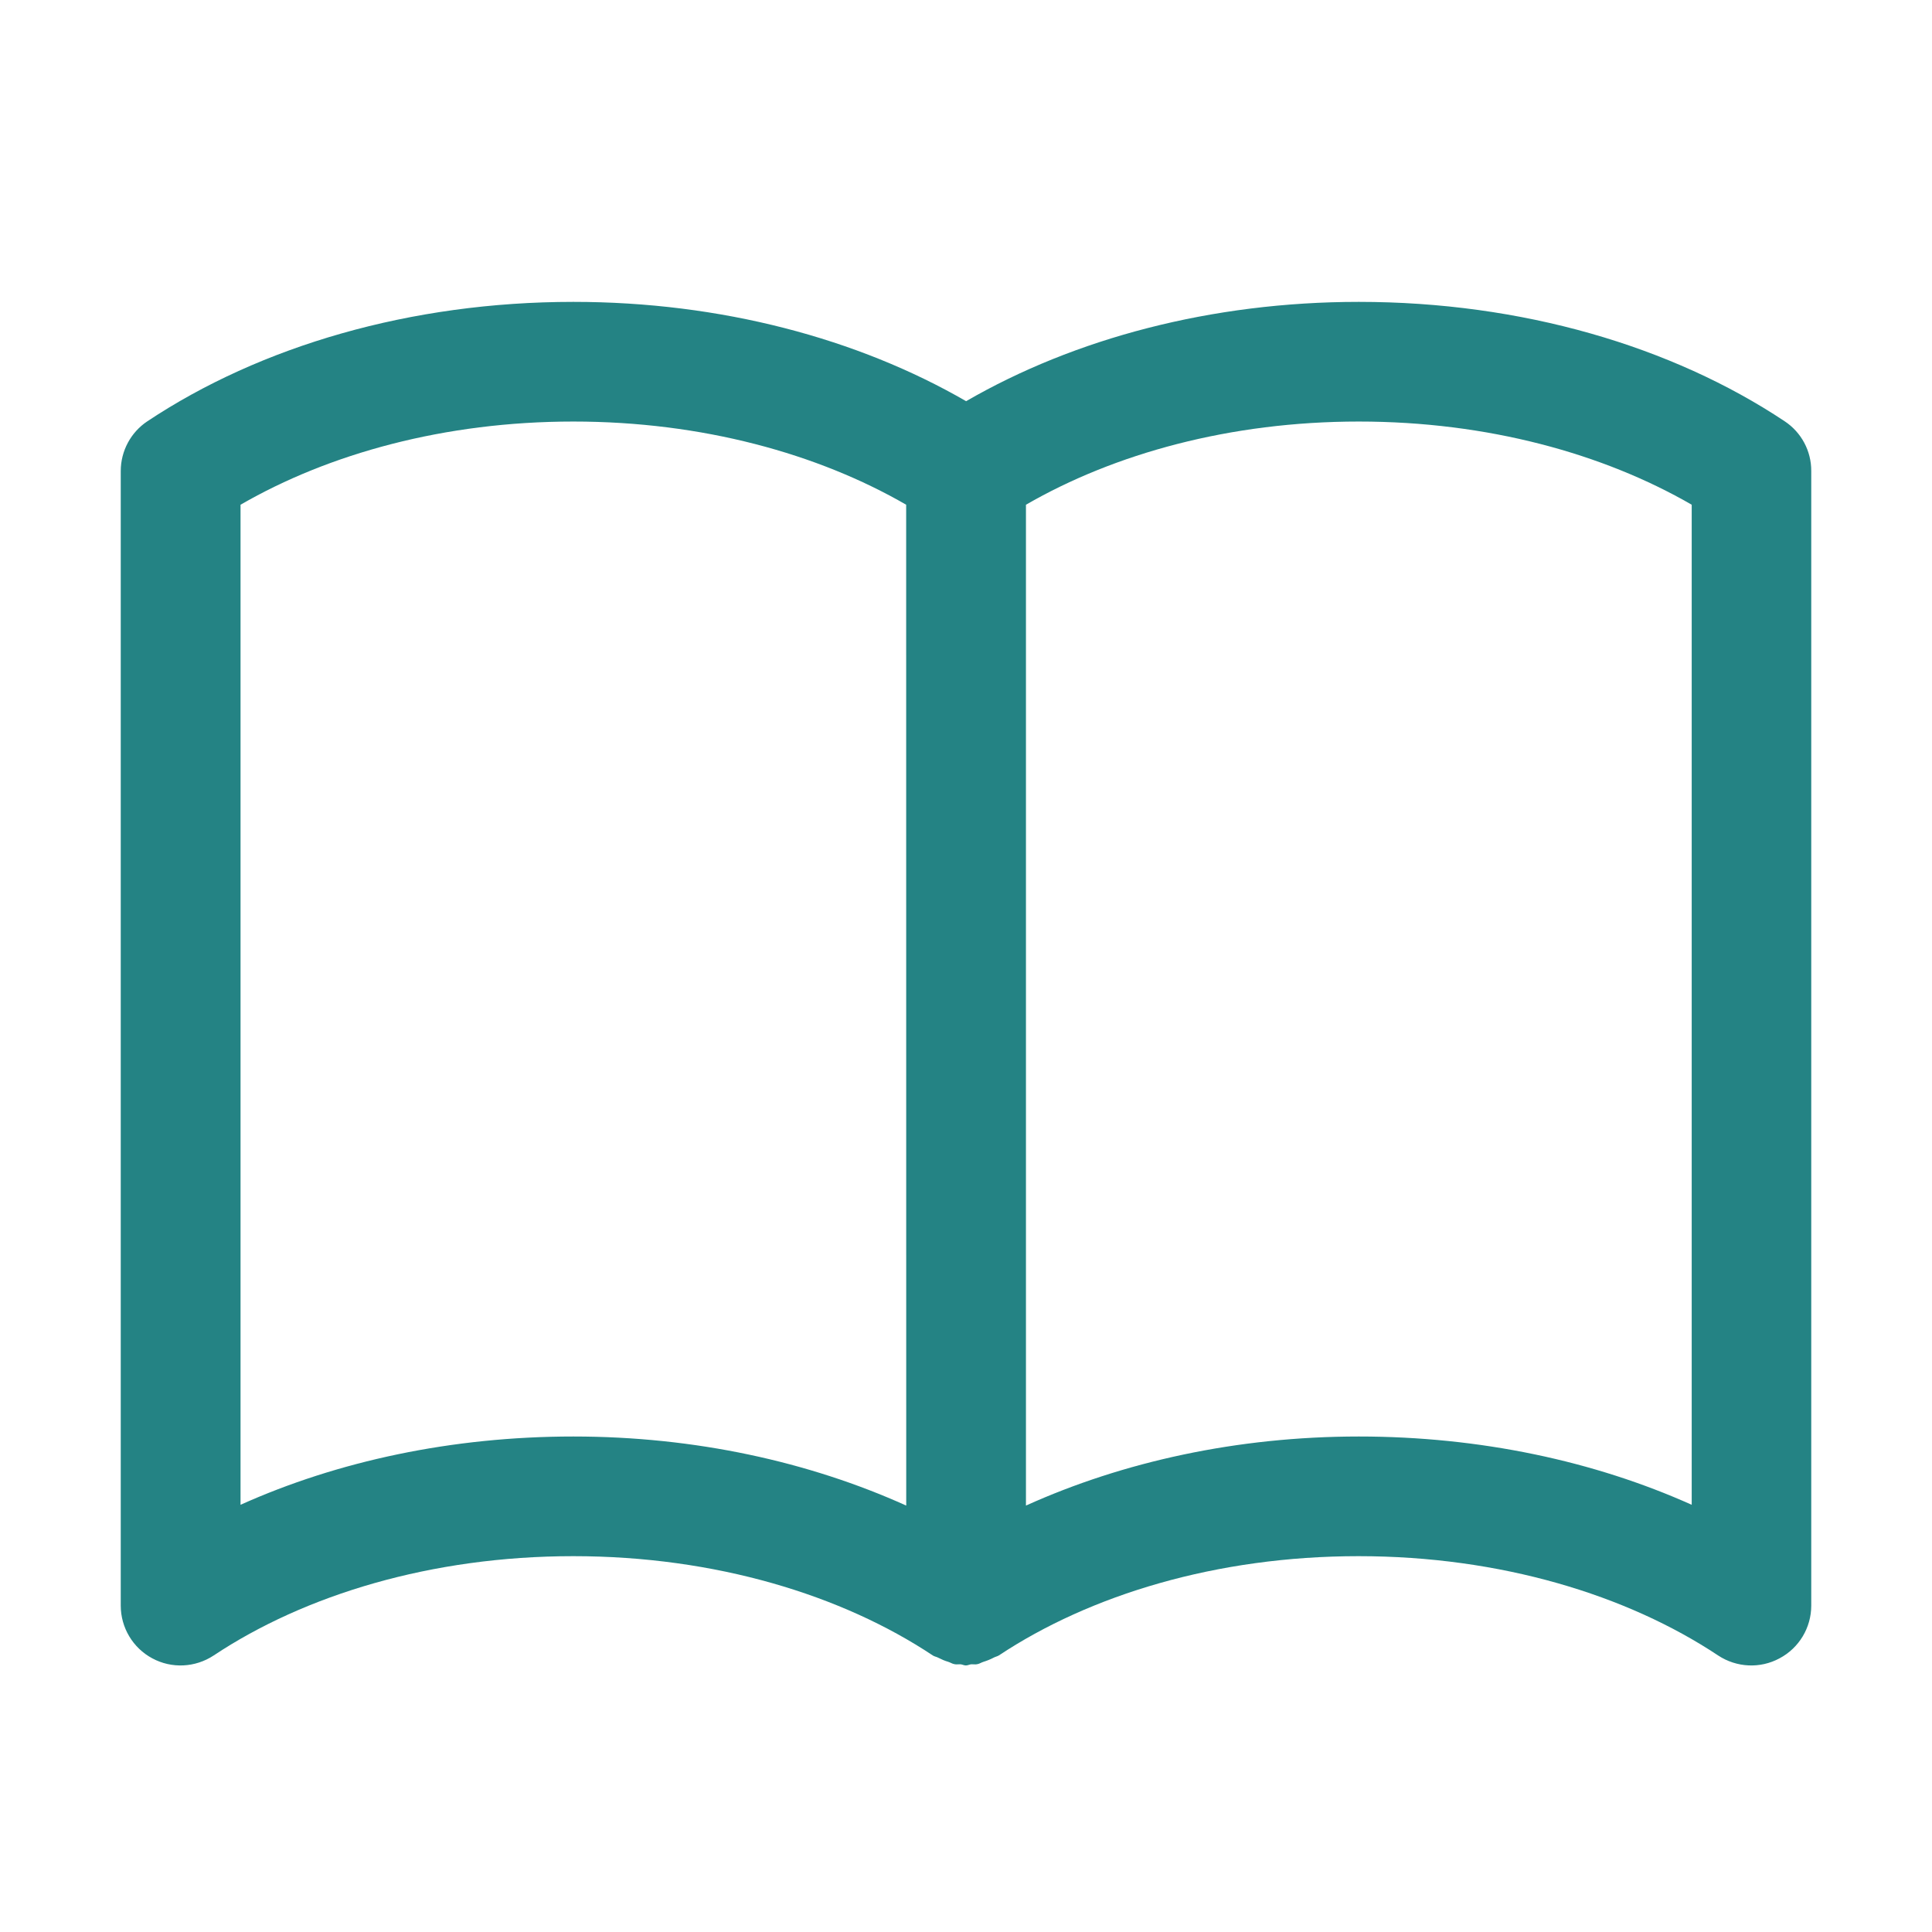 <?xml version="1.0" encoding="UTF-8"?>
<!-- Generator: Adobe Illustrator 16.0.4, SVG Export Plug-In . SVG Version: 6.00 Build 0)  -->
<svg xmlns="http://www.w3.org/2000/svg" xmlns:xlink="http://www.w3.org/1999/xlink" version="1.1" id="Layer_1" x="0px" y="0px" width="32px" height="32px" viewBox="0 0 32 32" xml:space="preserve">
<path fill="#248384" d="M29.559,6.977C27.69,5.734,25.203,5,22.506,5c-2.443,0-4.71,0.607-6.504,1.645  C14.206,5.607,11.939,5,9.496,5C6.798,5,4.312,5.734,2.442,6.977C2.166,7.16,2,7.47,2,7.802v18.792c0,0.365,0.201,0.701,0.522,0.873  c0.322,0.174,0.712,0.154,1.017-0.047c1.507-1.002,3.604-1.645,5.956-1.645s4.449,0.643,5.956,1.645  c0.027,0.018,0.06,0.021,0.087,0.036c0.055,0.028,0.109,0.052,0.168,0.069c0.036,0.011,0.066,0.033,0.103,0.039  c0.035,0.008,0.068,0,0.103,0.002c0.03,0.004,0.056,0.019,0.086,0.019s0.057-0.015,0.086-0.019c0.035-0.002,0.068,0.006,0.103-0.002  c0.036-0.006,0.066-0.028,0.102-0.039c0.061-0.019,0.116-0.041,0.169-0.069c0.029-0.016,0.062-0.021,0.088-0.038  c1.508-1,3.604-1.643,5.955-1.643c2.353,0,4.449,0.643,5.957,1.645c0.305,0.201,0.695,0.221,1.017,0.047  C29.799,27.295,30,26.959,30,26.594V7.802C30.002,7.47,29.836,7.16,29.559,6.977z M15.01,24.937  c-1.61-0.726-3.499-1.144-5.513-1.144c-2.011,0-3.904,0.408-5.513,1.131V8.36c1.463-0.846,3.38-1.378,5.512-1.378  s4.05,0.532,5.513,1.378L15.01,24.937L15.01,24.937z M28.02,24.924c-1.609-0.722-3.502-1.131-5.514-1.131  c-2.014,0-3.904,0.418-5.513,1.144V8.36c1.464-0.846,3.38-1.378,5.513-1.378c2.134,0,4.05,0.532,5.514,1.378V24.924z"></path>
</svg>
